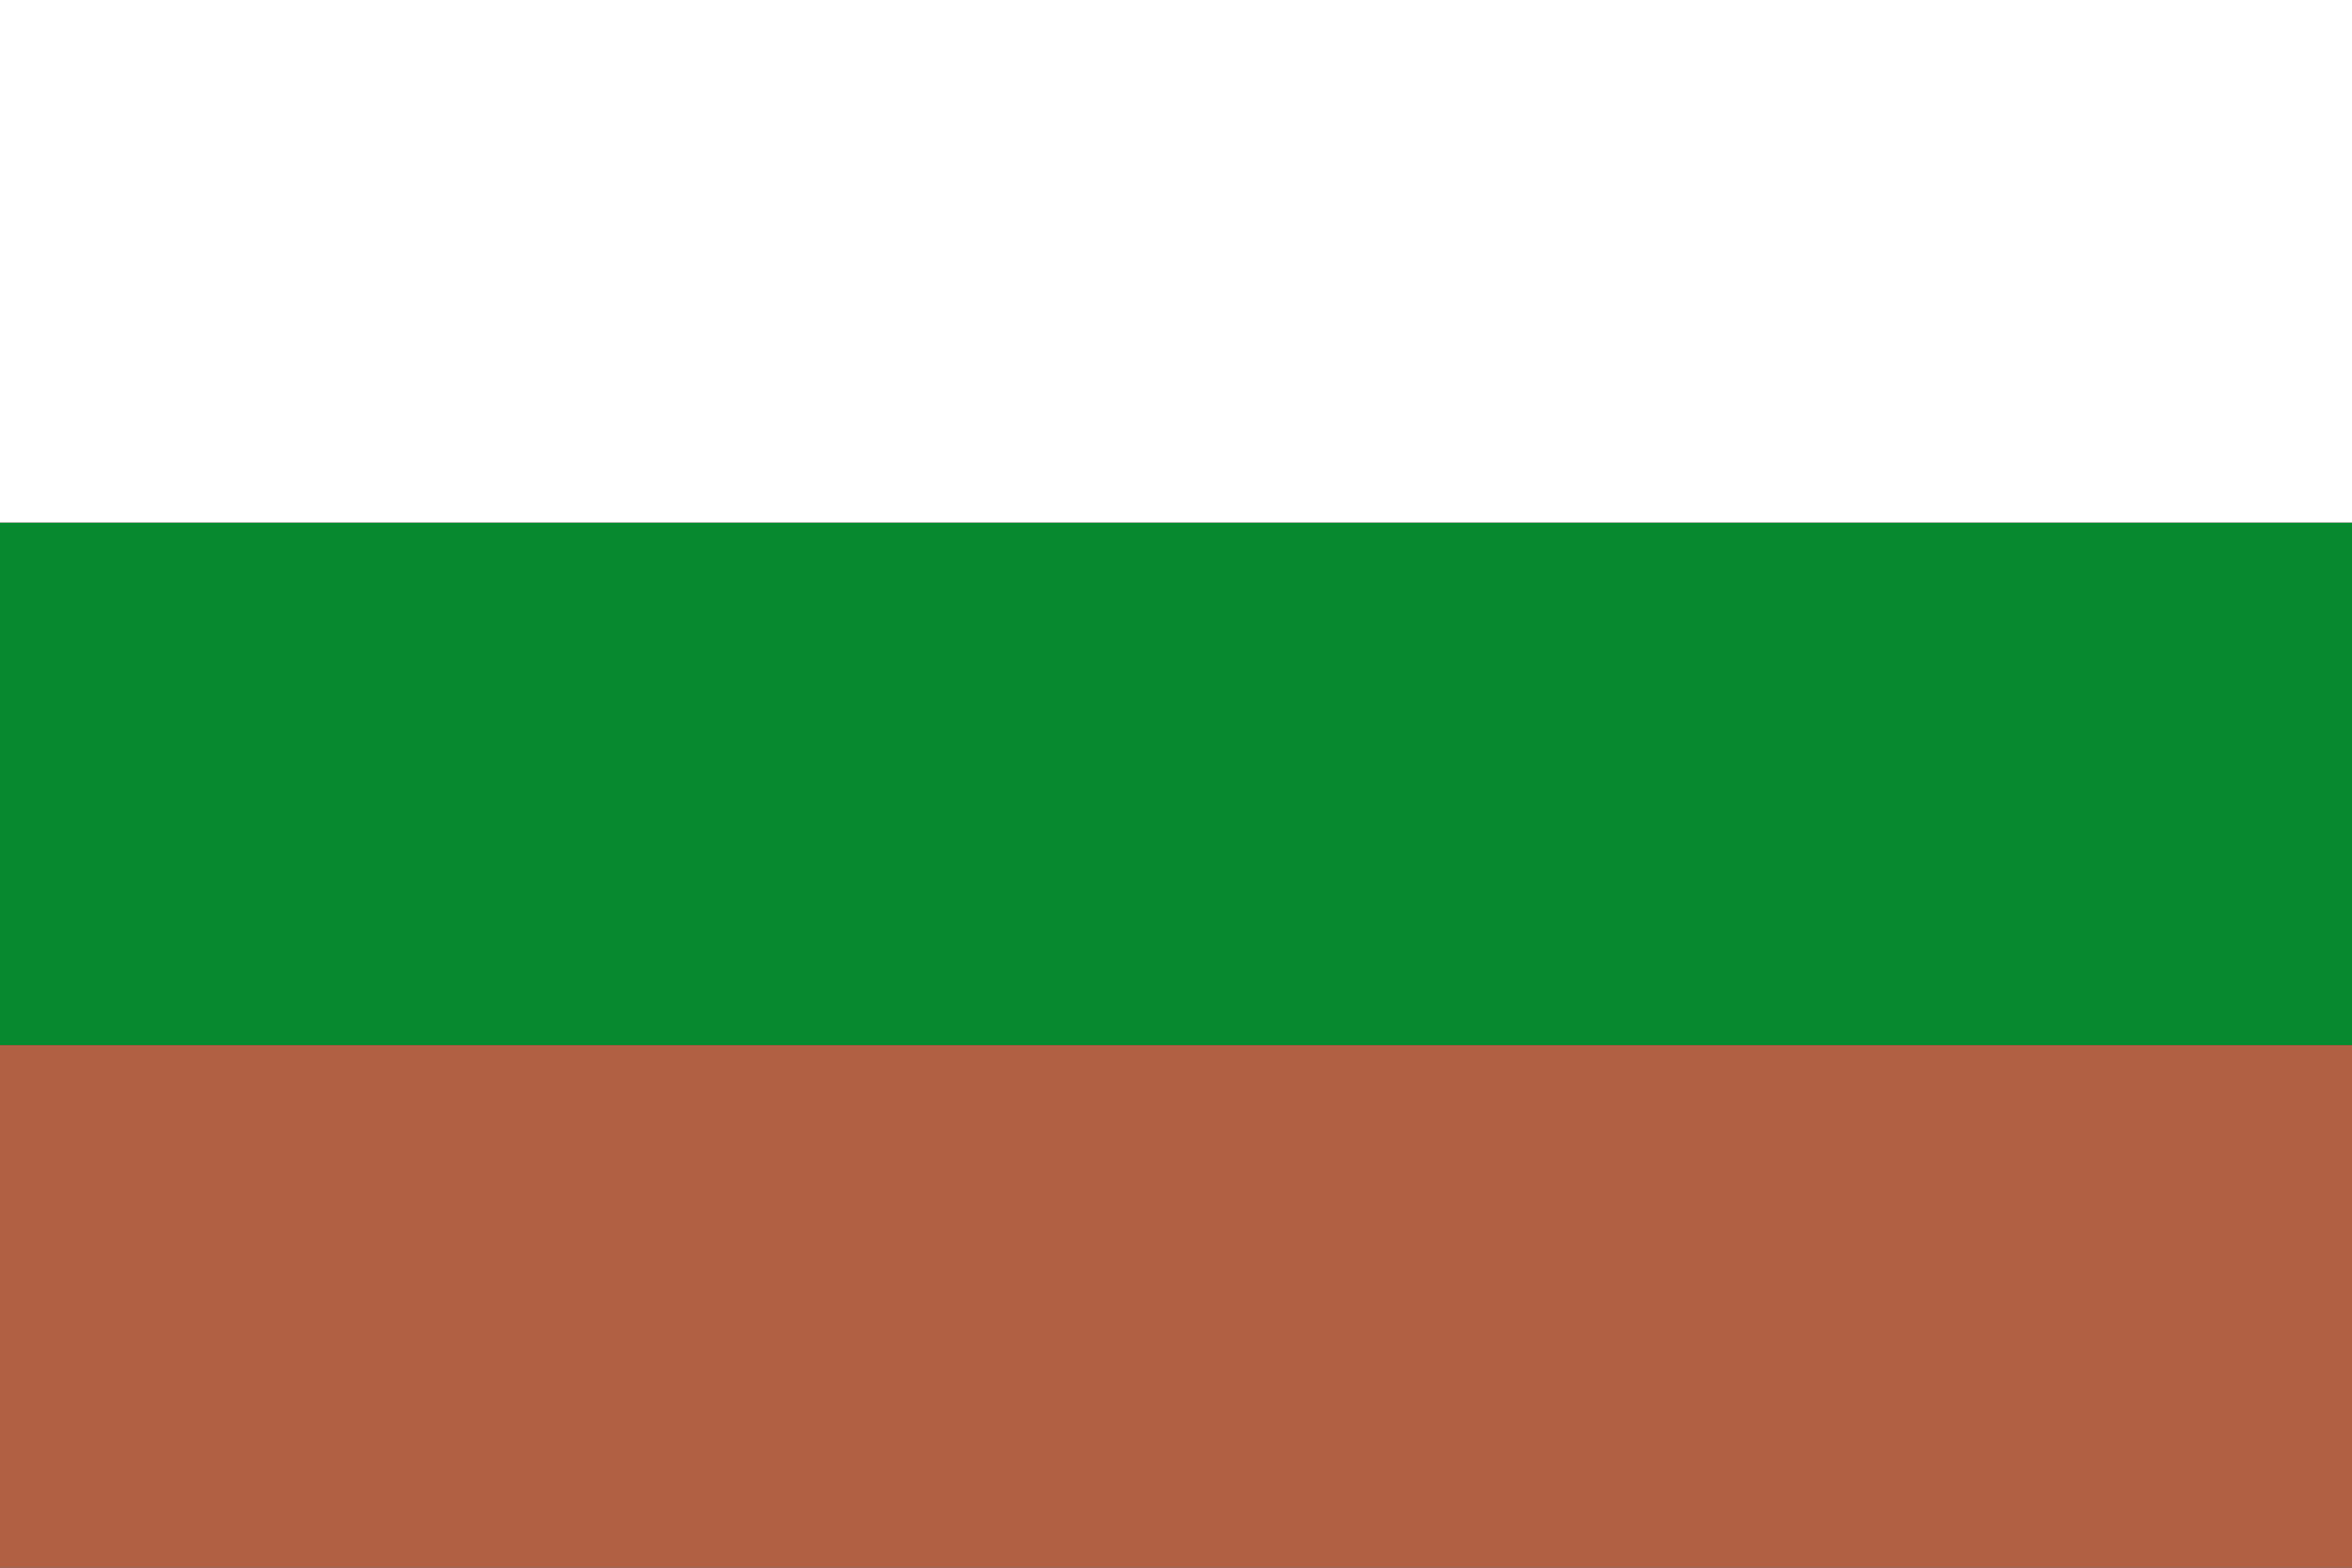 <?xml version="1.0" encoding="UTF-8" standalone="no"?>
<!-- Created with Inkscape (http://www.inkscape.org/) -->
<svg
   xmlns:dc="http://purl.org/dc/elements/1.1/"
   xmlns:cc="http://creativecommons.org/ns#"
   xmlns:rdf="http://www.w3.org/1999/02/22-rdf-syntax-ns#"
   xmlns:svg="http://www.w3.org/2000/svg"
   xmlns="http://www.w3.org/2000/svg"
   xmlns:sodipodi="http://sodipodi.sourceforge.net/DTD/sodipodi-0.dtd"
   xmlns:inkscape="http://www.inkscape.org/namespaces/inkscape"
   width="750"
   height="500"
   id="svg2822"
   version="1.1"
   inkscape:version="0.46"
   sodipodi:docname="Flag_of_Sáchica_(Boyacá).svg"
   sodipodi:version="0.32"
   inkscape:output_extension="org.inkscape.output.svg.inkscape">
  <rect width="100%" height="100%" fill="#333333" stroke="none"/>
  <defs
     id="defs2824" />
  <sodipodi:namedview
     id="base"
     pagecolor="#ffffff"
     bordercolor="#666666"
     borderopacity="1.0"
     inkscape:pageopacity="0.0"
     inkscape:pageshadow="2"
     inkscape:zoom="1.014"
     inkscape:cx="375"
     inkscape:cy="250"
     inkscape:document-units="px"
     inkscape:current-layer="layer1"
     showgrid="false"
     inkscape:window-width="1024"
     inkscape:window-height="712"
     inkscape:window-x="-4"
     inkscape:window-y="-4"
     inkscape:window-maximized="1" />
  <g
     inkscape:label="Capa 1"
     inkscape:groupmode="layer"
     id="layer1"
     transform="translate(0,-552.362)">
    <rect
       style="fill:#078930;fill-opacity:1;stroke:none"
       id="rect2832"
       width="750"
       height="166.666"
       x="0"
       y="-885.696"
       transform="scale(1,-1)" />
    <rect
       style="fill:#ffffff;fill-opacity:1;stroke:none"
       id="rect2834"
       width="750"
       height="166.666"
       x="0"
       y="-719.028"
       transform="scale(1,-1)" />
    <rect
       style="fill:#b16044;fill-opacity:1;stroke:none"
       id="rect2836"
       width="750"
       height="166.666"
       x="0"
       y="885.696" />
    <g
       inkscape:groupmode="layer"
       inkscape:label="Calque 1"
       id="layer1-4"
       transform="matrix(1.96,0,0,1.96,194.638,621.011)">
      <g
         transform="matrix(0.754,0,0,0.754,-21.16,-18.769)"
         style="display:inline"
         id="g2129" />
    </g>
    <g
       inkscape:groupmode="layer"
       inkscape:label="Borde 3px"
       transform="matrix(0.146,0,0,0.115,-168.659,1289.618)"
       style="display:inline"
       id="layer6">
      <g
         inkscape:label="Timbre"
         transform="translate(-1145.7,-63.425)"
         id="g4906" />
      <g
         inkscape:label="Escudo"
         transform="translate(-1145.7,-63.425)"
         style="display:inline"
         id="g4908" />
      <g
         inkscape:label="Piezas"
         transform="translate(-1089.27,-140.065)"
         id="g4910" />
      <g
         inkscape:label="Ornamentos"
         transform="translate(-1089.27,-140.065)"
         id="g4924" />
      <g
         inkscape:label="Piezas"
         transform="matrix(0.482,0,0,0.482,-399.974,231.737)"
         id="g5818" />
      <g
         inkscape:label="Muebles"
         transform="matrix(0.482,0,0,0.482,-399.974,231.737)"
         id="g5820" />
      <g
         inkscape:label="Ornamentos"
         transform="matrix(0.482,0,0,0.482,-399.974,231.737)"
         id="g5822" />
      <g
         inkscape:label="Escudo"
         transform="matrix(0.482,0,0,0.482,-1101.78,567.026)"
         style="display:inline"
         id="g5438" />
      <g
         inkscape:label="Piezas"
         transform="matrix(0.482,0,0,0.482,-1074.57,530.078)"
         style="display:inline"
         id="g5440" />
      <g
         inkscape:label="Ornamento"
         transform="matrix(0.482,0,0,0.482,-1074.57,530.078)"
         id="g5559" />
      <g
         inkscape:label="Borde 3px"
         transform="matrix(0.482,0,0,0.482,-1074.57,530.078)"
         style="display:inline"
         id="g5561" />
      <g
         transform="translate(-485.482,-266.636)"
         id="Capa_x0020_1">
        <g
           id="g4068" />
        <g
           id="g4068_364" />
      </g>
      <g
         transform="matrix(3.857,0,0,2.634,132.049,1101)"
         style="fill-rule:evenodd"
         id="g3393" />
      <g
         transform="matrix(3.857,0,0,2.634,132.049,1101)"
         style="fill-rule:evenodd"
         id="g3411" />
      <g
         transform="matrix(3.857,0,0,2.634,132.049,1101)"
         style="fill-rule:evenodd"
         id="g3413" />
      <g
         transform="matrix(10.869,0,0,10.865,-445.955,106.372)"
         style="fill-rule:evenodd"
         id="g8683">
        <g
           id="g8685" />
      </g>
      <g
         transform="matrix(10.869,0,0,10.865,-445.955,106.372)"
         style="fill-rule:evenodd"
         id="g8687">
        <g
           id="g8689" />
      </g>
      <g
         inkscape:label="Layer 1"
         transform="matrix(10.869,0,0,10.865,-445.955,106.372)"
         style="fill-rule:evenodd"
         id="g8691" />
      <g
         transform="matrix(10.869,0,0,10.865,-445.955,106.372)"
         style="fill-rule:evenodd"
         id="g12555">
        <g
           id="g12557" />
      </g>
      <g
         transform="matrix(10.869,0,0,10.865,-445.955,106.372)"
         style="fill-rule:evenodd"
         id="g12559">
        <g
           id="g12561" />
      </g>
      <g
         transform="matrix(10.869,0,0,10.865,-445.955,106.372)"
         style="fill-rule:evenodd"
         id="g12881">
        <g
           id="g12883" />
      </g>
      <g
         transform="matrix(10.869,0,0,10.865,-445.955,106.372)"
         style="fill-rule:evenodd"
         id="g12885">
        <g
           id="g12887" />
      </g>
      <g
         transform="matrix(10.869,0,0,10.865,-445.955,106.372)"
         style="fill-rule:evenodd"
         id="g12889" />
      <g
         transform="matrix(10.869,0,0,10.865,-445.955,106.372)"
         style="fill-rule:evenodd;display:none"
         display="none"
         id="Grid" />
      <g
         transform="matrix(10.869,0,0,10.865,-445.955,106.372)"
         style="fill-rule:evenodd"
         id="g29601" />
      <g
         transform="matrix(-1.499,0,0,1.496,-1652.41,-1280.31)"
         style="fill-rule:evenodd;display:inline"
         id="g7603" />
      <g
         transform="matrix(-1.499,0,0,1.496,-1652.41,-1280.31)"
         style="fill-rule:evenodd;display:inline"
         id="g6673" />
      <g
         transform="matrix(-1.499,0,0,1.496,-1736.98,-1394.93)"
         style="fill-rule:evenodd;display:inline"
         id="g7532" />
      <g
         transform="matrix(-1.499,0,0,1.496,-1736.98,-1394.93)"
         style="fill-rule:evenodd;display:inline"
         id="g7607" />
      <g
         transform="matrix(-1.499,0,0,1.496,-1736.98,-1394.93)"
         style="fill-rule:evenodd;display:inline"
         id="g7535">
        <g
           transform="matrix(1,0.002,-0.002,1,11.837,3.536)"
           style="fill:#008f4c;fill-opacity:1"
           id="g3313" />
        <g
           transform="translate(-1090.91,196.609)"
           id="g12051" />
        <g
           transform="translate(-1090.91,196.609)"
           id="g12053" />
        <g
           transform="translate(-1090.91,196.609)"
           id="g12055" />
      </g>
      <g
         inkscape:label="Ornamentos"
         transform="matrix(-1.499,0,0,1.496,884.452,348.099)"
         style="fill-rule:evenodd;display:inline"
         id="g16555" />
      <g
         inkscape:label="Timbre"
         transform="matrix(-1.499,0,0,1.496,969.023,462.716)"
         style="fill-rule:evenodd;display:inline"
         id="g16557" />
      <g
         inkscape:label="Escudo"
         transform="matrix(-1.499,0,0,1.496,969.023,462.716)"
         style="fill-rule:evenodd"
         id="g16559">
        <g
           sodipodi:insensitive="true"
           inkscape:label="Borde 3px"
           transform="translate(-1506.63,-118.777)"
           id="g6503" />
        <g
           sodipodi:insensitive="true"
           inkscape:label="Borde 3px"
           transform="translate(-1507.67,-194.255)"
           id="g7520" />
      </g>
      <g
         inkscape:label="Piezas"
         transform="matrix(-1.499,0,0,1.496,884.452,348.099)"
         style="fill-rule:evenodd"
         id="g16563" />
      <path
         d=""
         style="fill:#ed1c24;fill-rule:evenodd;stroke:#000000;stroke-width:4.697;stroke-miterlimit:4;stroke-opacity:1;stroke-dasharray:none;display:inline"
         id="path1043"
         inkscape:connector-curvature="0" />
      <path
         d=""
         style="fill:#0071bc;fill-rule:evenodd;stroke:#000000;stroke-width:4.697;stroke-miterlimit:4;stroke-opacity:1;stroke-dasharray:none;display:inline"
         id="path1049"
         inkscape:connector-curvature="0" />
      <path
         d=""
         style="fill:#eac102;fill-rule:evenodd;stroke:#000000;stroke-width:2.818;stroke-miterlimit:4;stroke-opacity:1;stroke-dasharray:none;display:inline"
         id="path1065"
         inkscape:connector-curvature="0" />
      <path
         d=""
         style="fill:#eac102;fill-rule:evenodd;stroke:#000000;stroke-width:2.818;stroke-miterlimit:4;stroke-opacity:1;stroke-dasharray:none;display:inline"
         id="path1081"
         inkscape:connector-curvature="0" />
      <path
         d=""
         style="fill:#eac102;fill-rule:evenodd;stroke:#000000;stroke-width:2.818;stroke-miterlimit:4;stroke-opacity:1;stroke-dasharray:none;display:inline"
         id="path1097"
         inkscape:connector-curvature="0" />
      <g
         inkscape:label="Borde 3px"
         transform="matrix(-1.499,0,0,1.496,884.452,348.099)"
         style="fill-rule:evenodd;display:inline"
         id="g5037" />
      <g
         transform="matrix(-10.131,0,0,9.496,3889.43,-2289.3)"
         style="fill:#eac102;fill-opacity:1;fill-rule:evenodd;stroke:#000000;stroke-width:1.177;stroke-miterlimit:4;stroke-opacity:1;stroke-dasharray:none"
         id="g7313" />
      <g
         transform="matrix(-10.131,0,0,9.496,3889.5,-2290.51)"
         style="fill:#eac102;fill-opacity:1;fill-rule:evenodd;stroke:#000000;stroke-width:1.177;stroke-miterlimit:4;stroke-opacity:1;stroke-dasharray:none"
         id="g7193" />
      <g
         transform="matrix(-0.681,0,0,0.663,1037.54,353.069)"
         style="fill-rule:evenodd"
         id="g7555" />
      <g
         transform="matrix(-0.681,0,0,0.663,1037.54,353.069)"
         style="fill-rule:evenodd"
         id="g15978" />
      <g
         transform="matrix(-0.681,0,0,0.663,999.097,302.255)"
         style="fill-rule:evenodd"
         id="g7558" />
      <g
         transform="matrix(-0.681,0,0,0.663,999.097,302.255)"
         style="fill-rule:evenodd"
         id="g7560" />
      <g
         transform="matrix(-0.653,0,0,0.636,169.865,436.962)"
         style="fill-rule:evenodd"
         id="Calque_3_1_" />
      <g
         transform="matrix(-0.653,0,0,0.636,169.865,436.962)"
         style="fill-rule:evenodd"
         id="Calque_4_1_" />
      <g
         inkscape:label="Escudo"
         transform="matrix(-1.499,0,0,1.496,2467.94,-336.673)"
         style="fill-rule:evenodd;display:inline"
         id="g9086" />
      <g
         inkscape:label="Piezas"
         transform="matrix(-1.499,0,0,1.496,2383.37,-451.29)"
         style="fill-rule:evenodd;display:inline"
         id="g9088" />
      <g
         inkscape:label="Ornamento"
         transform="matrix(-1.499,0,0,1.496,2383.37,-451.29)"
         style="fill-rule:evenodd"
         id="g7566" />
      <g
         inkscape:label="Borde 3px"
         transform="matrix(-1.499,0,0,1.496,2383.37,-451.29)"
         style="fill-rule:evenodd;display:inline"
         id="g9289" />
    </g>
    <g
       inkscape:groupmode="layer"
       inkscape:label="Timbre"
       transform="matrix(0.146,0,0,0.115,-176.923,1298.423)"
       style="display:inline"
       id="layer3" />
    <g
       inkscape:groupmode="layer"
       inkscape:label="Escudo"
       transform="matrix(0.146,0,0,0.115,-176.923,1298.423)"
       style="display:inline"
       id="layer1-7" />
    <g
       inkscape:groupmode="layer"
       inkscape:label="Piezas"
       transform="matrix(0.146,0,0,0.115,-168.659,1289.618)"
       style="display:inline"
       id="layer4" />
    <g
       inkscape:groupmode="layer"
       inkscape:label="Muebles"
       transform="matrix(0.146,0,0,0.115,-168.659,1289.618)"
       style="display:inline"
       id="layer5">
      <rect
         height="21.556"
         width="0"
         y="647.452"
         x="-1189.84"
         style="fill:#e3e4e5;fill-opacity:1;fill-rule:evenodd;stroke:#0c0909;stroke-width:7.709;stroke-miterlimit:4;stroke-opacity:1;stroke-dasharray:none"
         id="rect2743" />
    </g>
    <g
       inkscape:groupmode="layer"
       inkscape:label="Ornamento"
       transform="matrix(0.146,0,0,0.115,-168.659,1289.618)"
       id="layer2" />
  </g>
</svg>
